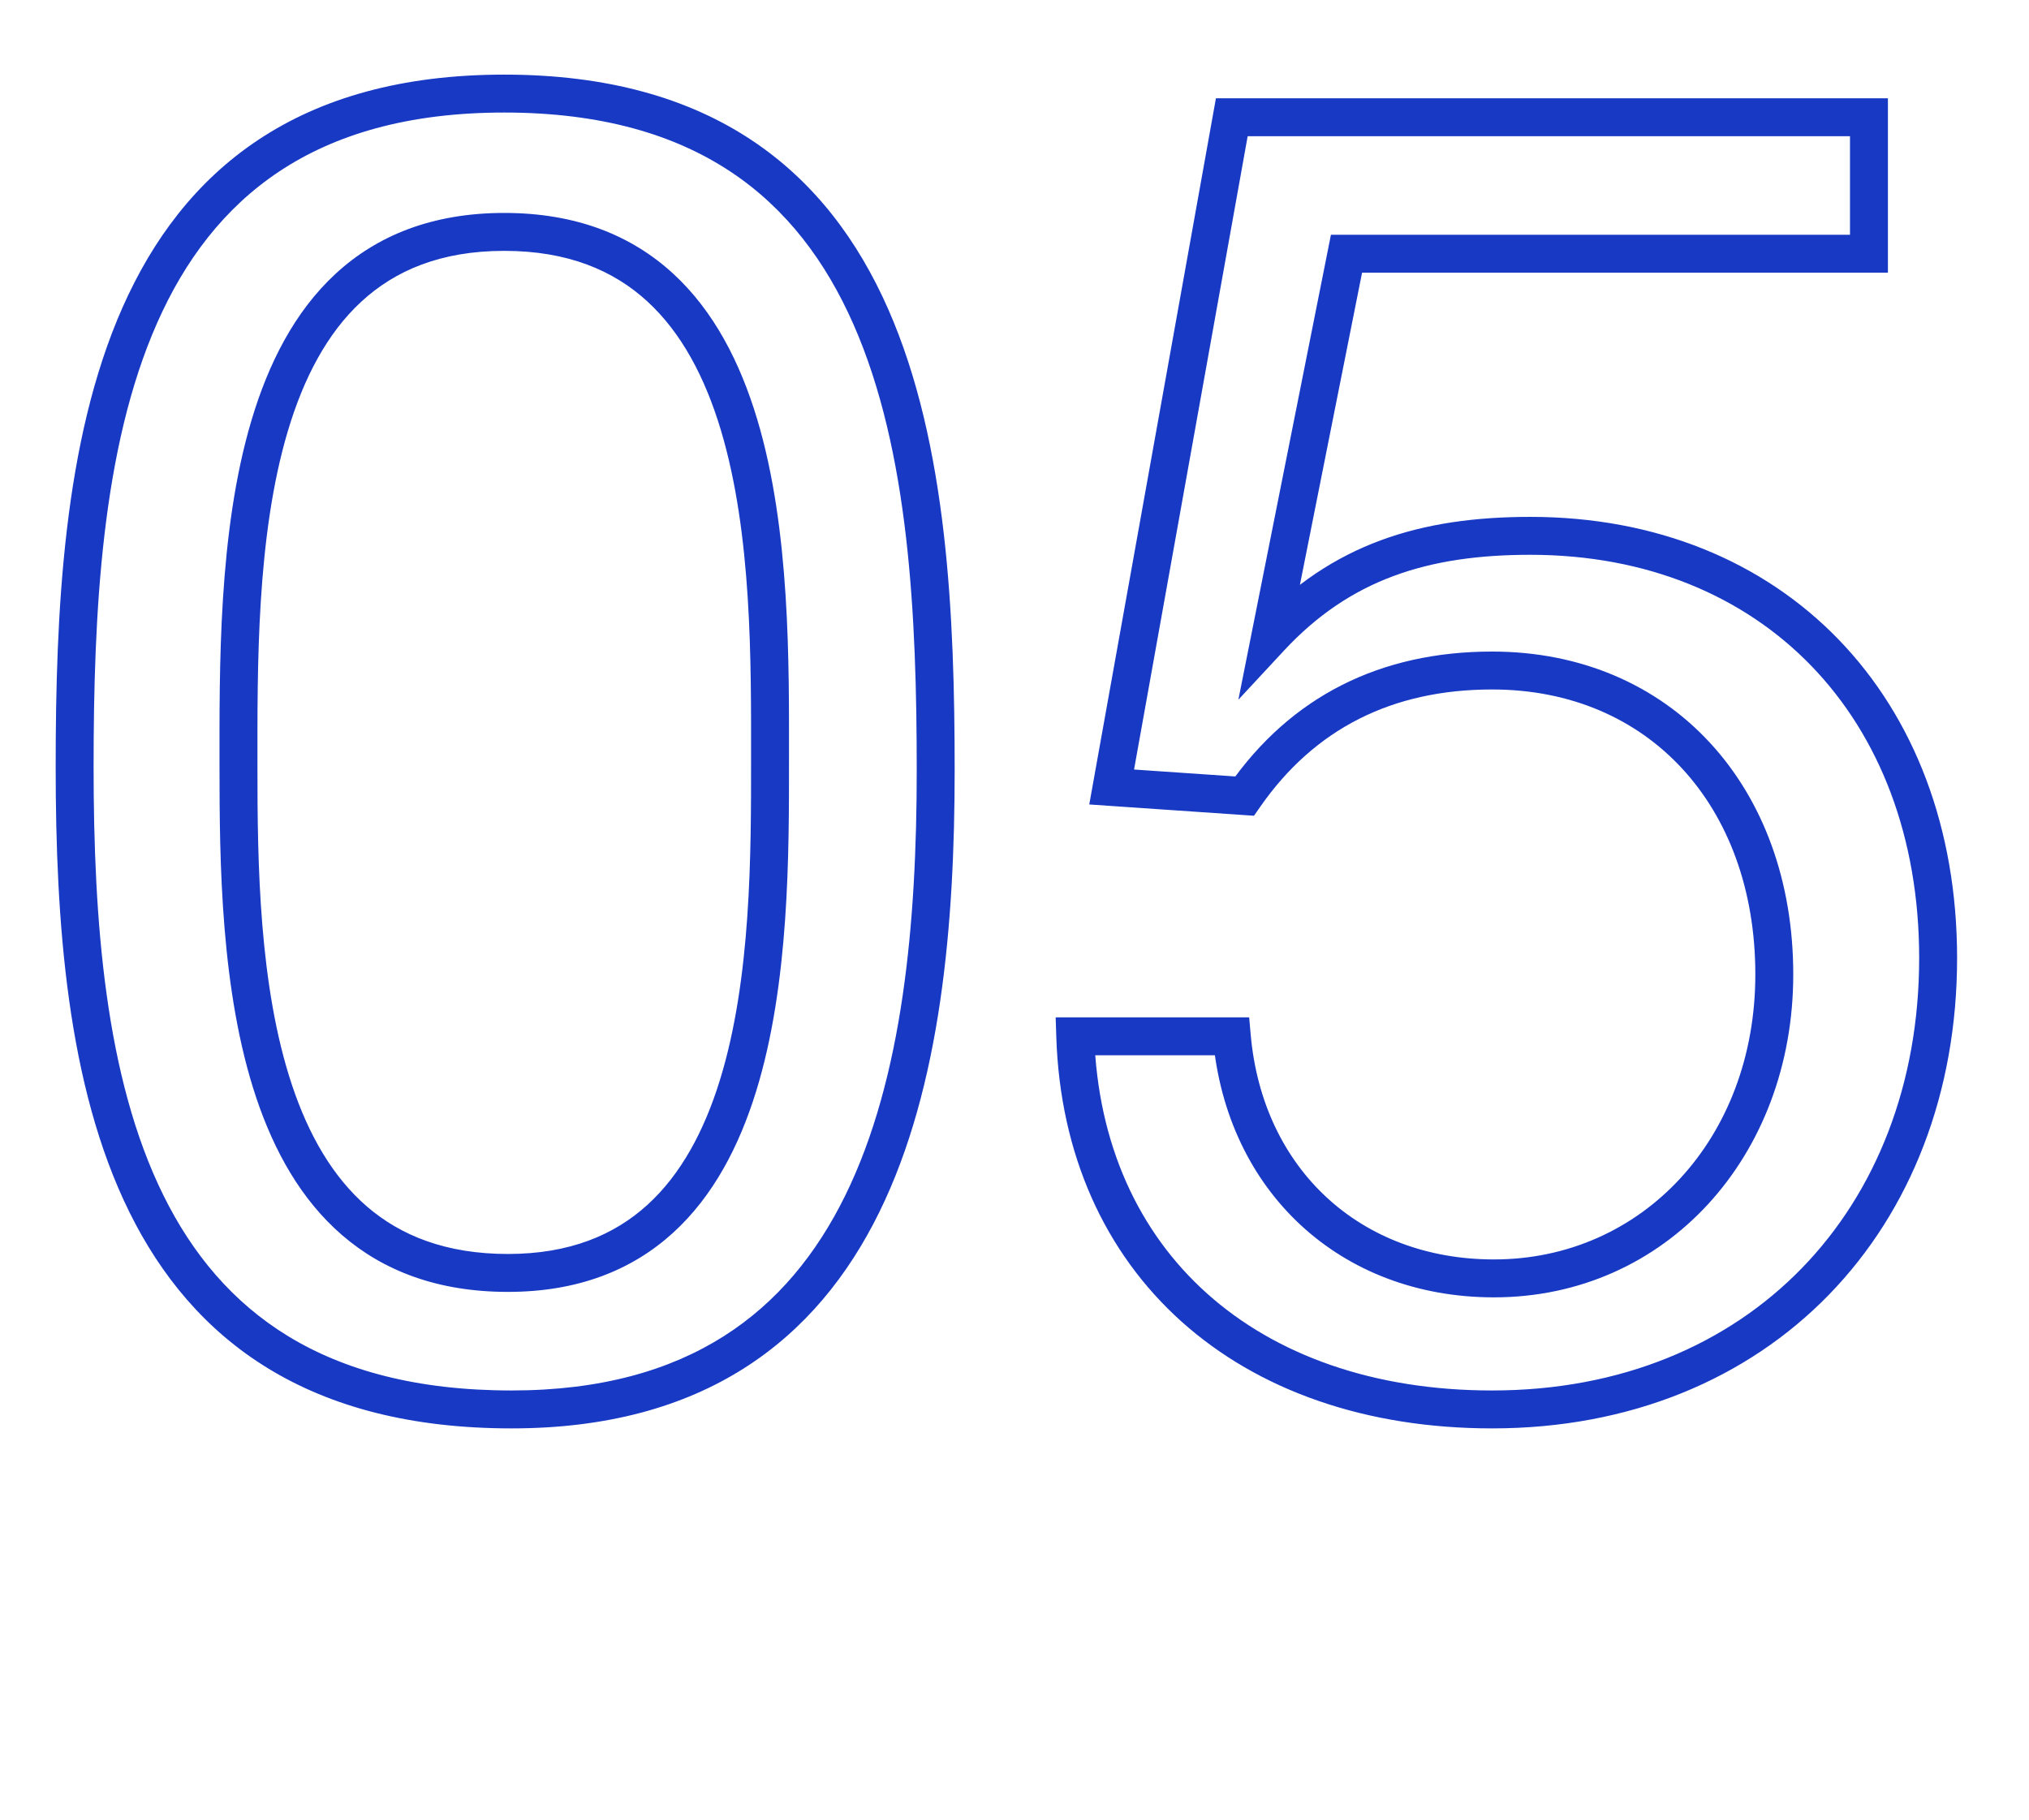 <?xml version="1.0" encoding="UTF-8"?> <svg xmlns="http://www.w3.org/2000/svg" width="107" height="96" viewBox="0 0 107 96" fill="none"><mask id="path-1-outside-1_69_212" maskUnits="userSpaceOnUse" x="2" y="3" width="102" height="73" fill="black"><rect fill="white" x="2" y="3" width="102" height="73"></rect><path d="M26.592 4.936C47.808 4.936 49.344 24.424 49.344 40.648C49.344 56.68 46.464 74.344 26.976 74.344C6.336 74.344 3.936 56.68 3.936 40.456C3.936 24.232 5.568 4.936 26.592 4.936ZM26.592 12.232C12.288 12.232 12.576 30.088 12.576 40.456C12.576 50.536 12.864 67.144 26.784 67.144C40.704 67.144 40.608 49.864 40.608 40.072C40.608 29.992 40.896 12.232 26.592 12.232ZM98.56 6.184V13.384H71.008L66.976 33.64C70.72 29.608 75.136 28.264 80.704 28.264C93.472 28.264 102.208 37.288 102.208 50.536C102.208 64.264 92.8 74.344 78.688 74.344C65.728 74.344 57.088 66.568 56.704 54.664H64.96C65.632 62.248 71.2 67.432 78.784 67.432C87.232 67.432 93.568 60.52 93.568 51.4C93.568 41.992 87.52 35.368 78.688 35.368C73.12 35.368 68.704 37.576 65.632 41.992L58.624 41.512L64.96 6.184H98.56Z"></path></mask><path d="M26.592 5.936C31.739 5.936 35.611 7.116 38.544 9.067C41.478 11.019 43.549 13.794 45.009 17.111C47.95 23.794 48.344 32.522 48.344 40.648H50.344C50.344 32.55 49.971 23.422 46.839 16.305C45.263 12.722 42.972 9.611 39.651 7.402C36.329 5.192 32.053 3.936 26.592 3.936V5.936ZM48.344 40.648C48.344 48.644 47.618 56.867 44.571 63.067C43.057 66.146 40.983 68.7 38.157 70.489C35.334 72.277 31.693 73.344 26.976 73.344V75.344C32.003 75.344 36.03 74.203 39.227 72.178C42.423 70.154 44.723 67.29 46.365 63.949C49.63 57.309 50.344 48.684 50.344 40.648H48.344ZM26.976 73.344C21.961 73.344 18.13 72.272 15.19 70.477C12.252 68.683 10.135 66.126 8.613 63.041C5.545 56.825 4.936 48.563 4.936 40.456H2.936C2.936 48.573 3.527 57.255 6.819 63.926C8.477 67.286 10.83 70.159 14.147 72.184C17.462 74.208 21.671 75.344 26.976 75.344V73.344ZM4.936 40.456C4.936 32.332 5.354 23.652 8.294 17.017C9.753 13.724 11.819 10.973 14.735 9.038C17.651 7.104 21.493 5.936 26.592 5.936V3.936C21.179 3.936 16.933 5.18 13.63 7.371C10.328 9.561 8.043 12.648 6.466 16.207C3.334 23.276 2.936 32.356 2.936 40.456H4.936ZM26.592 11.232C22.787 11.232 19.874 12.428 17.688 14.45C15.526 16.451 14.149 19.192 13.262 22.171C11.495 28.099 11.576 35.317 11.576 40.456H13.576C13.576 35.227 13.513 28.333 15.178 22.741C16.007 19.96 17.24 17.589 19.047 15.918C20.83 14.268 23.245 13.232 26.592 13.232V11.232ZM11.576 40.456C11.576 45.47 11.64 52.306 13.512 57.898C14.453 60.708 15.873 63.278 18.038 65.148C20.221 67.035 23.088 68.144 26.784 68.144V66.144C23.52 66.144 21.131 65.177 19.345 63.635C17.541 62.076 16.279 59.864 15.408 57.263C13.656 52.03 13.576 45.522 13.576 40.456H11.576ZM26.784 68.144C30.491 68.144 33.341 66.985 35.489 65.031C37.616 63.096 38.982 60.448 39.871 57.576C41.641 51.86 41.608 44.931 41.608 40.072H39.608C39.608 45.005 39.623 51.612 37.961 56.984C37.134 59.656 35.914 61.94 34.144 63.551C32.395 65.143 30.037 66.144 26.784 66.144V68.144ZM41.608 40.072C41.608 35.077 41.689 27.954 39.922 22.084C39.033 19.134 37.656 16.414 35.493 14.428C33.307 12.421 30.395 11.232 26.592 11.232V13.232C29.941 13.232 32.357 14.263 34.14 15.901C35.946 17.56 37.178 19.91 38.007 22.66C39.671 28.19 39.608 34.987 39.608 40.072H41.608ZM98.56 6.184H99.56V5.184H98.56V6.184ZM98.56 13.384V14.384H99.56V13.384H98.56ZM71.008 13.384V12.384H70.187L70.027 13.189L71.008 13.384ZM66.976 33.64L65.995 33.445L65.306 36.908L67.709 34.32L66.976 33.64ZM56.704 54.664V53.664H55.671L55.704 54.696L56.704 54.664ZM64.96 54.664L65.956 54.576L65.875 53.664H64.96V54.664ZM65.632 41.992L65.563 42.99L66.129 43.028L66.453 42.563L65.632 41.992ZM58.624 41.512L57.639 41.336L57.443 42.433L58.555 42.51L58.624 41.512ZM64.96 6.184V5.184H64.123L63.975 6.007L64.96 6.184ZM97.56 6.184V13.384H99.56V6.184H97.56ZM98.56 12.384H71.008V14.384H98.56V12.384ZM70.027 13.189L65.995 33.445L67.957 33.835L71.989 13.579L70.027 13.189ZM67.709 34.32C71.211 30.549 75.326 29.264 80.704 29.264V27.264C74.945 27.264 70.228 28.668 66.243 32.959L67.709 34.32ZM80.704 29.264C86.844 29.264 91.951 31.429 95.525 35.127C99.101 38.828 101.208 44.135 101.208 50.536H103.208C103.208 43.689 100.947 37.86 96.963 33.737C92.976 29.611 87.332 27.264 80.704 27.264V29.264ZM101.208 50.536C101.208 57.168 98.938 62.861 95.023 66.891C91.11 70.918 85.496 73.344 78.688 73.344V75.344C85.991 75.344 92.137 72.731 96.457 68.285C100.773 63.843 103.208 57.632 103.208 50.536H101.208ZM78.688 73.344C72.407 73.344 67.26 71.462 63.647 68.223C60.042 64.991 57.887 60.338 57.703 54.632L55.704 54.696C55.904 60.894 58.262 66.081 62.312 69.713C66.356 73.338 72.008 75.344 78.688 75.344V73.344ZM56.704 55.664H64.96V53.664H56.704V55.664ZM63.964 54.752C64.68 62.842 70.671 68.432 78.784 68.432V66.432C71.728 66.432 66.583 61.654 65.956 54.576L63.964 54.752ZM78.784 68.432C87.86 68.432 94.568 60.993 94.568 51.4H92.568C92.568 60.047 86.603 66.432 78.784 66.432V68.432ZM94.568 51.4C94.568 46.481 92.984 42.22 90.174 39.178C87.358 36.129 83.367 34.368 78.688 34.368V36.368C82.841 36.368 86.289 37.919 88.705 40.535C91.127 43.156 92.568 46.911 92.568 51.4H94.568ZM78.688 34.368C72.813 34.368 68.081 36.72 64.811 41.421L66.453 42.563C69.326 38.432 73.427 36.368 78.688 36.368V34.368ZM65.7 40.994L58.692 40.514L58.555 42.51L65.563 42.99L65.7 40.994ZM59.608 41.688L65.944 6.361L63.975 6.007L57.639 41.336L59.608 41.688ZM64.96 7.184H98.56V5.184H64.96V7.184Z" fill="#1839C4" mask="url(#path-1-outside-1_69_212)"></path></svg> 